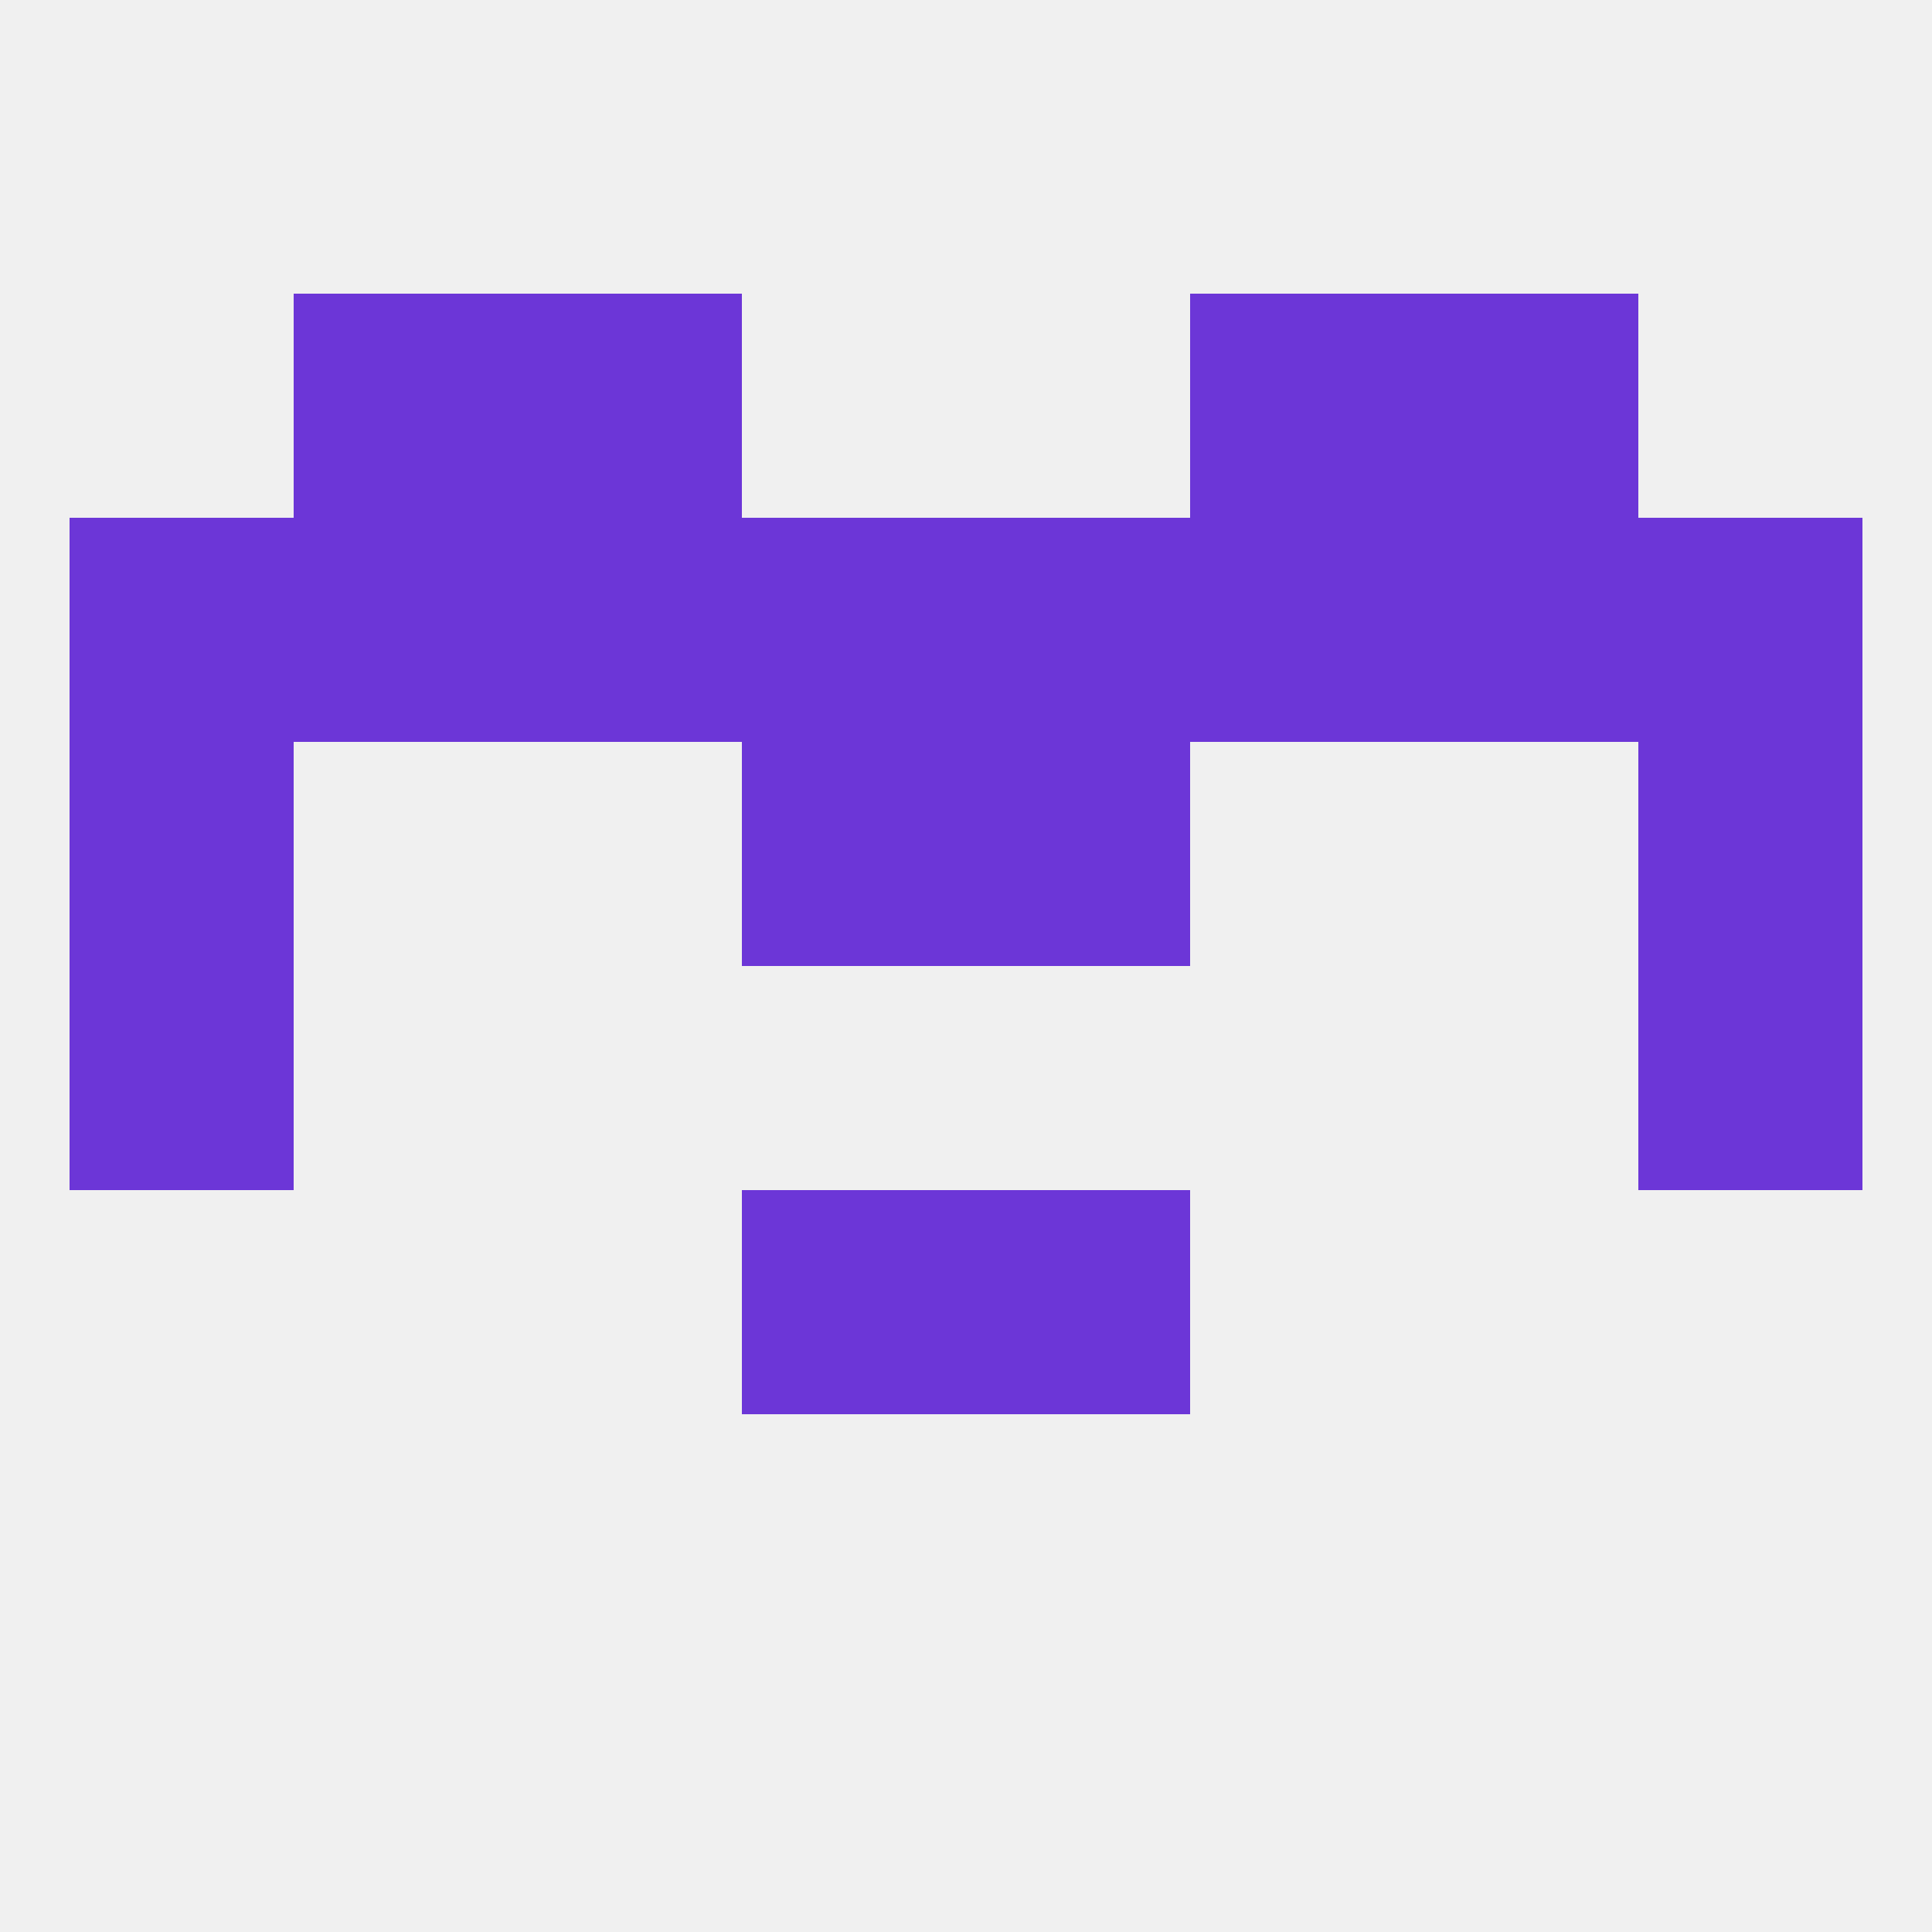 
<!--   <?xml version="1.0"?> -->
<svg version="1.1" baseprofile="full" xmlns="http://www.w3.org/2000/svg" xmlns:xlink="http://www.w3.org/1999/xlink" xmlns:ev="http://www.w3.org/2001/xml-events" width="250" height="250" viewBox="0 0 250 250" >
	<rect width="100%" height="100%" fill="rgba(240,240,240,255)"/>

	<rect x="9" y="125" width="29" height="29" fill="rgba(108,54,215,255)"/>
	<rect x="212" y="125" width="29" height="29" fill="rgba(108,54,215,255)"/>
	<rect x="9" y="96" width="29" height="29" fill="rgba(108,54,215,255)"/>
	<rect x="212" y="96" width="29" height="29" fill="rgba(108,54,215,255)"/>
	<rect x="96" y="96" width="29" height="29" fill="rgba(108,54,215,255)"/>
	<rect x="125" y="96" width="29" height="29" fill="rgba(108,54,215,255)"/>
	<rect x="154" y="67" width="29" height="29" fill="rgba(108,54,215,255)"/>
	<rect x="38" y="67" width="29" height="29" fill="rgba(108,54,215,255)"/>
	<rect x="183" y="67" width="29" height="29" fill="rgba(108,54,215,255)"/>
	<rect x="96" y="67" width="29" height="29" fill="rgba(108,54,215,255)"/>
	<rect x="125" y="67" width="29" height="29" fill="rgba(108,54,215,255)"/>
	<rect x="9" y="67" width="29" height="29" fill="rgba(108,54,215,255)"/>
	<rect x="212" y="67" width="29" height="29" fill="rgba(108,54,215,255)"/>
	<rect x="67" y="67" width="29" height="29" fill="rgba(108,54,215,255)"/>
	<rect x="96" y="154" width="29" height="29" fill="rgba(108,54,215,255)"/>
	<rect x="125" y="154" width="29" height="29" fill="rgba(108,54,215,255)"/>
	<rect x="183" y="38" width="29" height="29" fill="rgba(108,54,215,255)"/>
	<rect x="67" y="38" width="29" height="29" fill="rgba(108,54,215,255)"/>
	<rect x="154" y="38" width="29" height="29" fill="rgba(108,54,215,255)"/>
	<rect x="38" y="38" width="29" height="29" fill="rgba(108,54,215,255)"/>
</svg>
